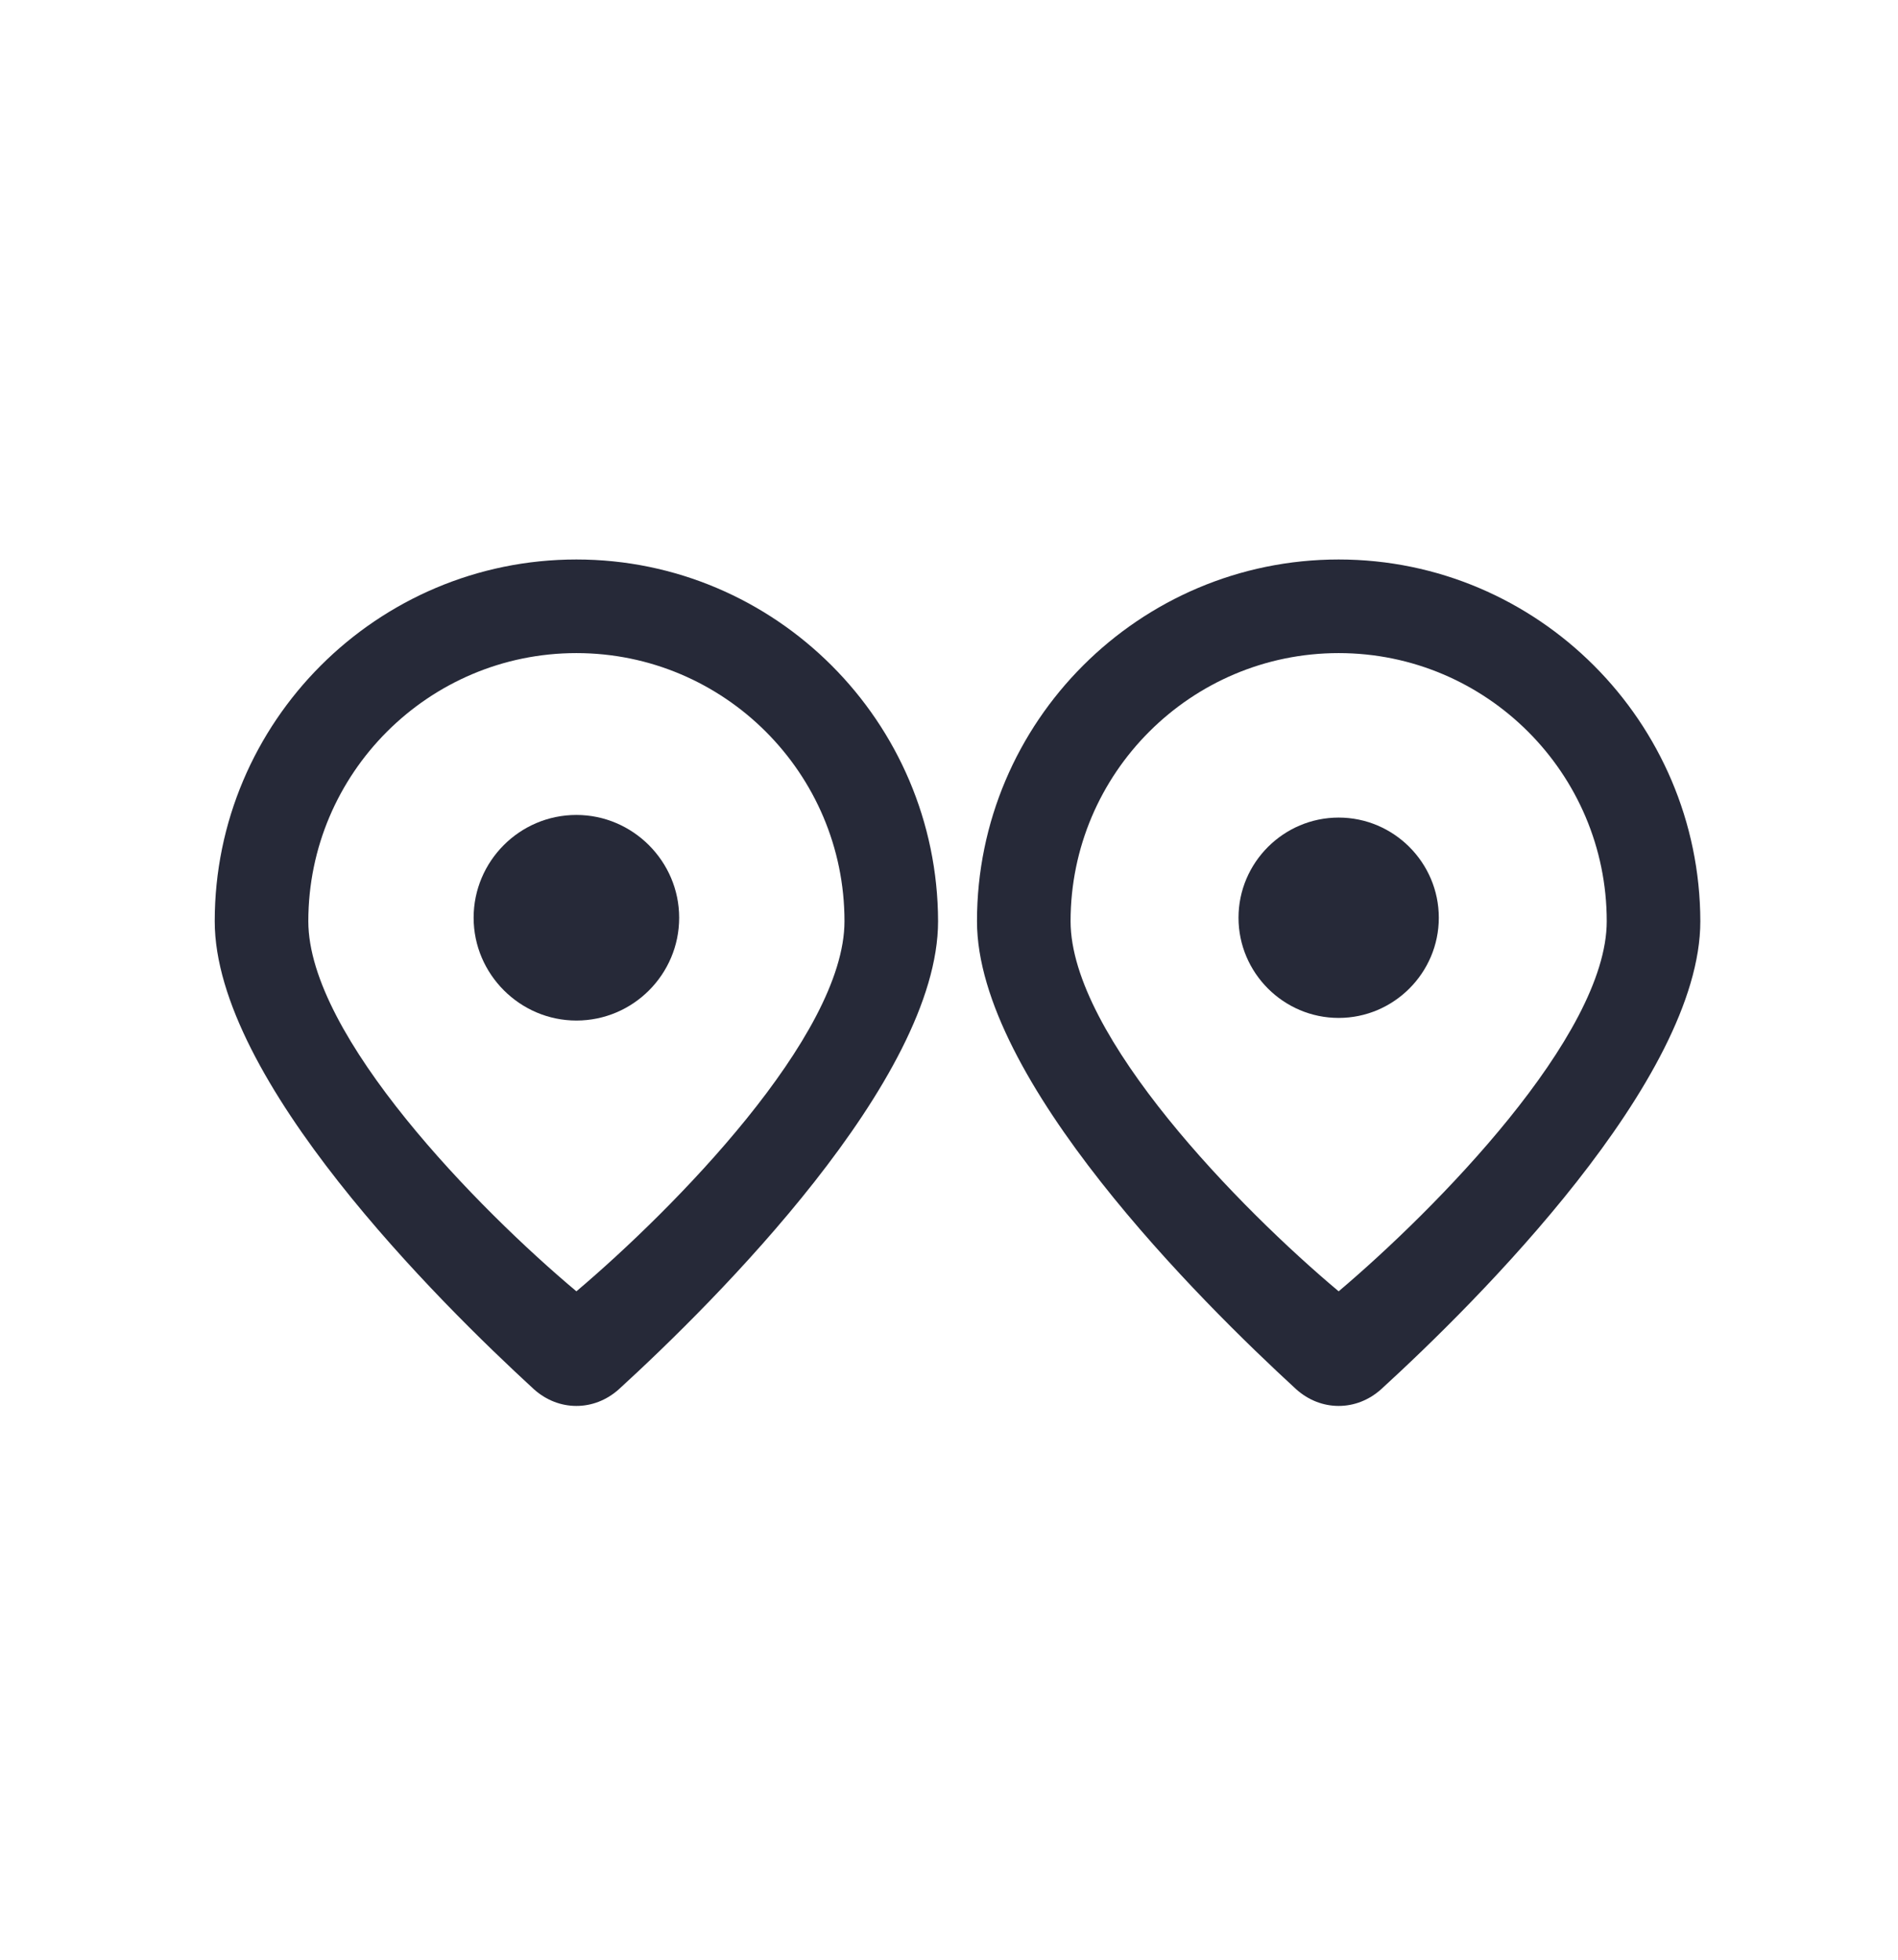 <?xml version="1.0" encoding="utf-8"?>
<!-- Generator: $$$/GeneralStr/196=Adobe Illustrator 27.6.0, SVG Export Plug-In . SVG Version: 6.00 Build 0)  -->
<svg version="1.1" id="Livello_1" xmlns="http://www.w3.org/2000/svg" xmlns:xlink="http://www.w3.org/1999/xlink" x="0px" y="0px"
	 viewBox="0 0 434 448" style="enable-background:new 0 0 434 448;" xml:space="preserve">
<style type="text/css">
	.st0{fill:#3BFF9E;}
	.st1{fill:#262938;}
</style>
<rect x="-970.5" y="-160.4" class="st0" width="226.5" height="384.4"/>
<rect x="-970.5" y="225.6" class="st1" width="226.5" height="384.4"/>
<g>
	<path class="st1" d="M306.1,127.9c-45.6,0-82.7,37.1-82.7,82.7c0,36.2,51.1,86.9,73,107c2.8,2.5,6.2,3.8,9.7,3.8
		c3.5,0,6.9-1.3,9.7-3.8c22-20.1,73-70.8,73-107C388.7,165,351.6,127.9,306.1,127.9z M367.4,210.6c0,26.2-39.2,65.9-61.3,84.6
		c-22.2-18.6-61.3-58.3-61.3-84.6c0-33.8,27.5-61.3,61.3-61.3C339.9,149.3,367.4,176.8,367.4,210.6z"/>
	<path class="st1" d="M131.8,127.9c-45.6,0-82.7,37.1-82.7,82.7c0,36.2,51.1,86.9,73,107c2.8,2.5,6.2,3.8,9.7,3.8
		c3.5,0,6.9-1.3,9.7-3.8c22-20.1,73-70.8,73-107C214.4,165,177.3,127.9,131.8,127.9z M193.1,210.6c0,26.2-39.2,65.9-61.3,84.6
		c-22.2-18.6-61.3-58.3-61.3-84.6c0-33.8,27.5-61.3,61.3-61.3C165.6,149.3,193.1,176.8,193.1,210.6z"/>
	<path class="st1" d="M131.8,186.3c-13,0-23.5,10.6-23.5,23.5s10.6,23.5,23.5,23.5c13,0,23.5-10.6,23.5-23.5
		S144.7,186.3,131.8,186.3z"/>
	<path class="st1" d="M306.1,186.9c-12.6,0-22.9,10.3-22.9,22.9c0,12.6,10.3,22.9,22.9,22.9c12.6,0,22.9-10.3,22.9-22.9
		C329,197.2,318.7,186.9,306.1,186.9z"/>
</g>
</svg>
